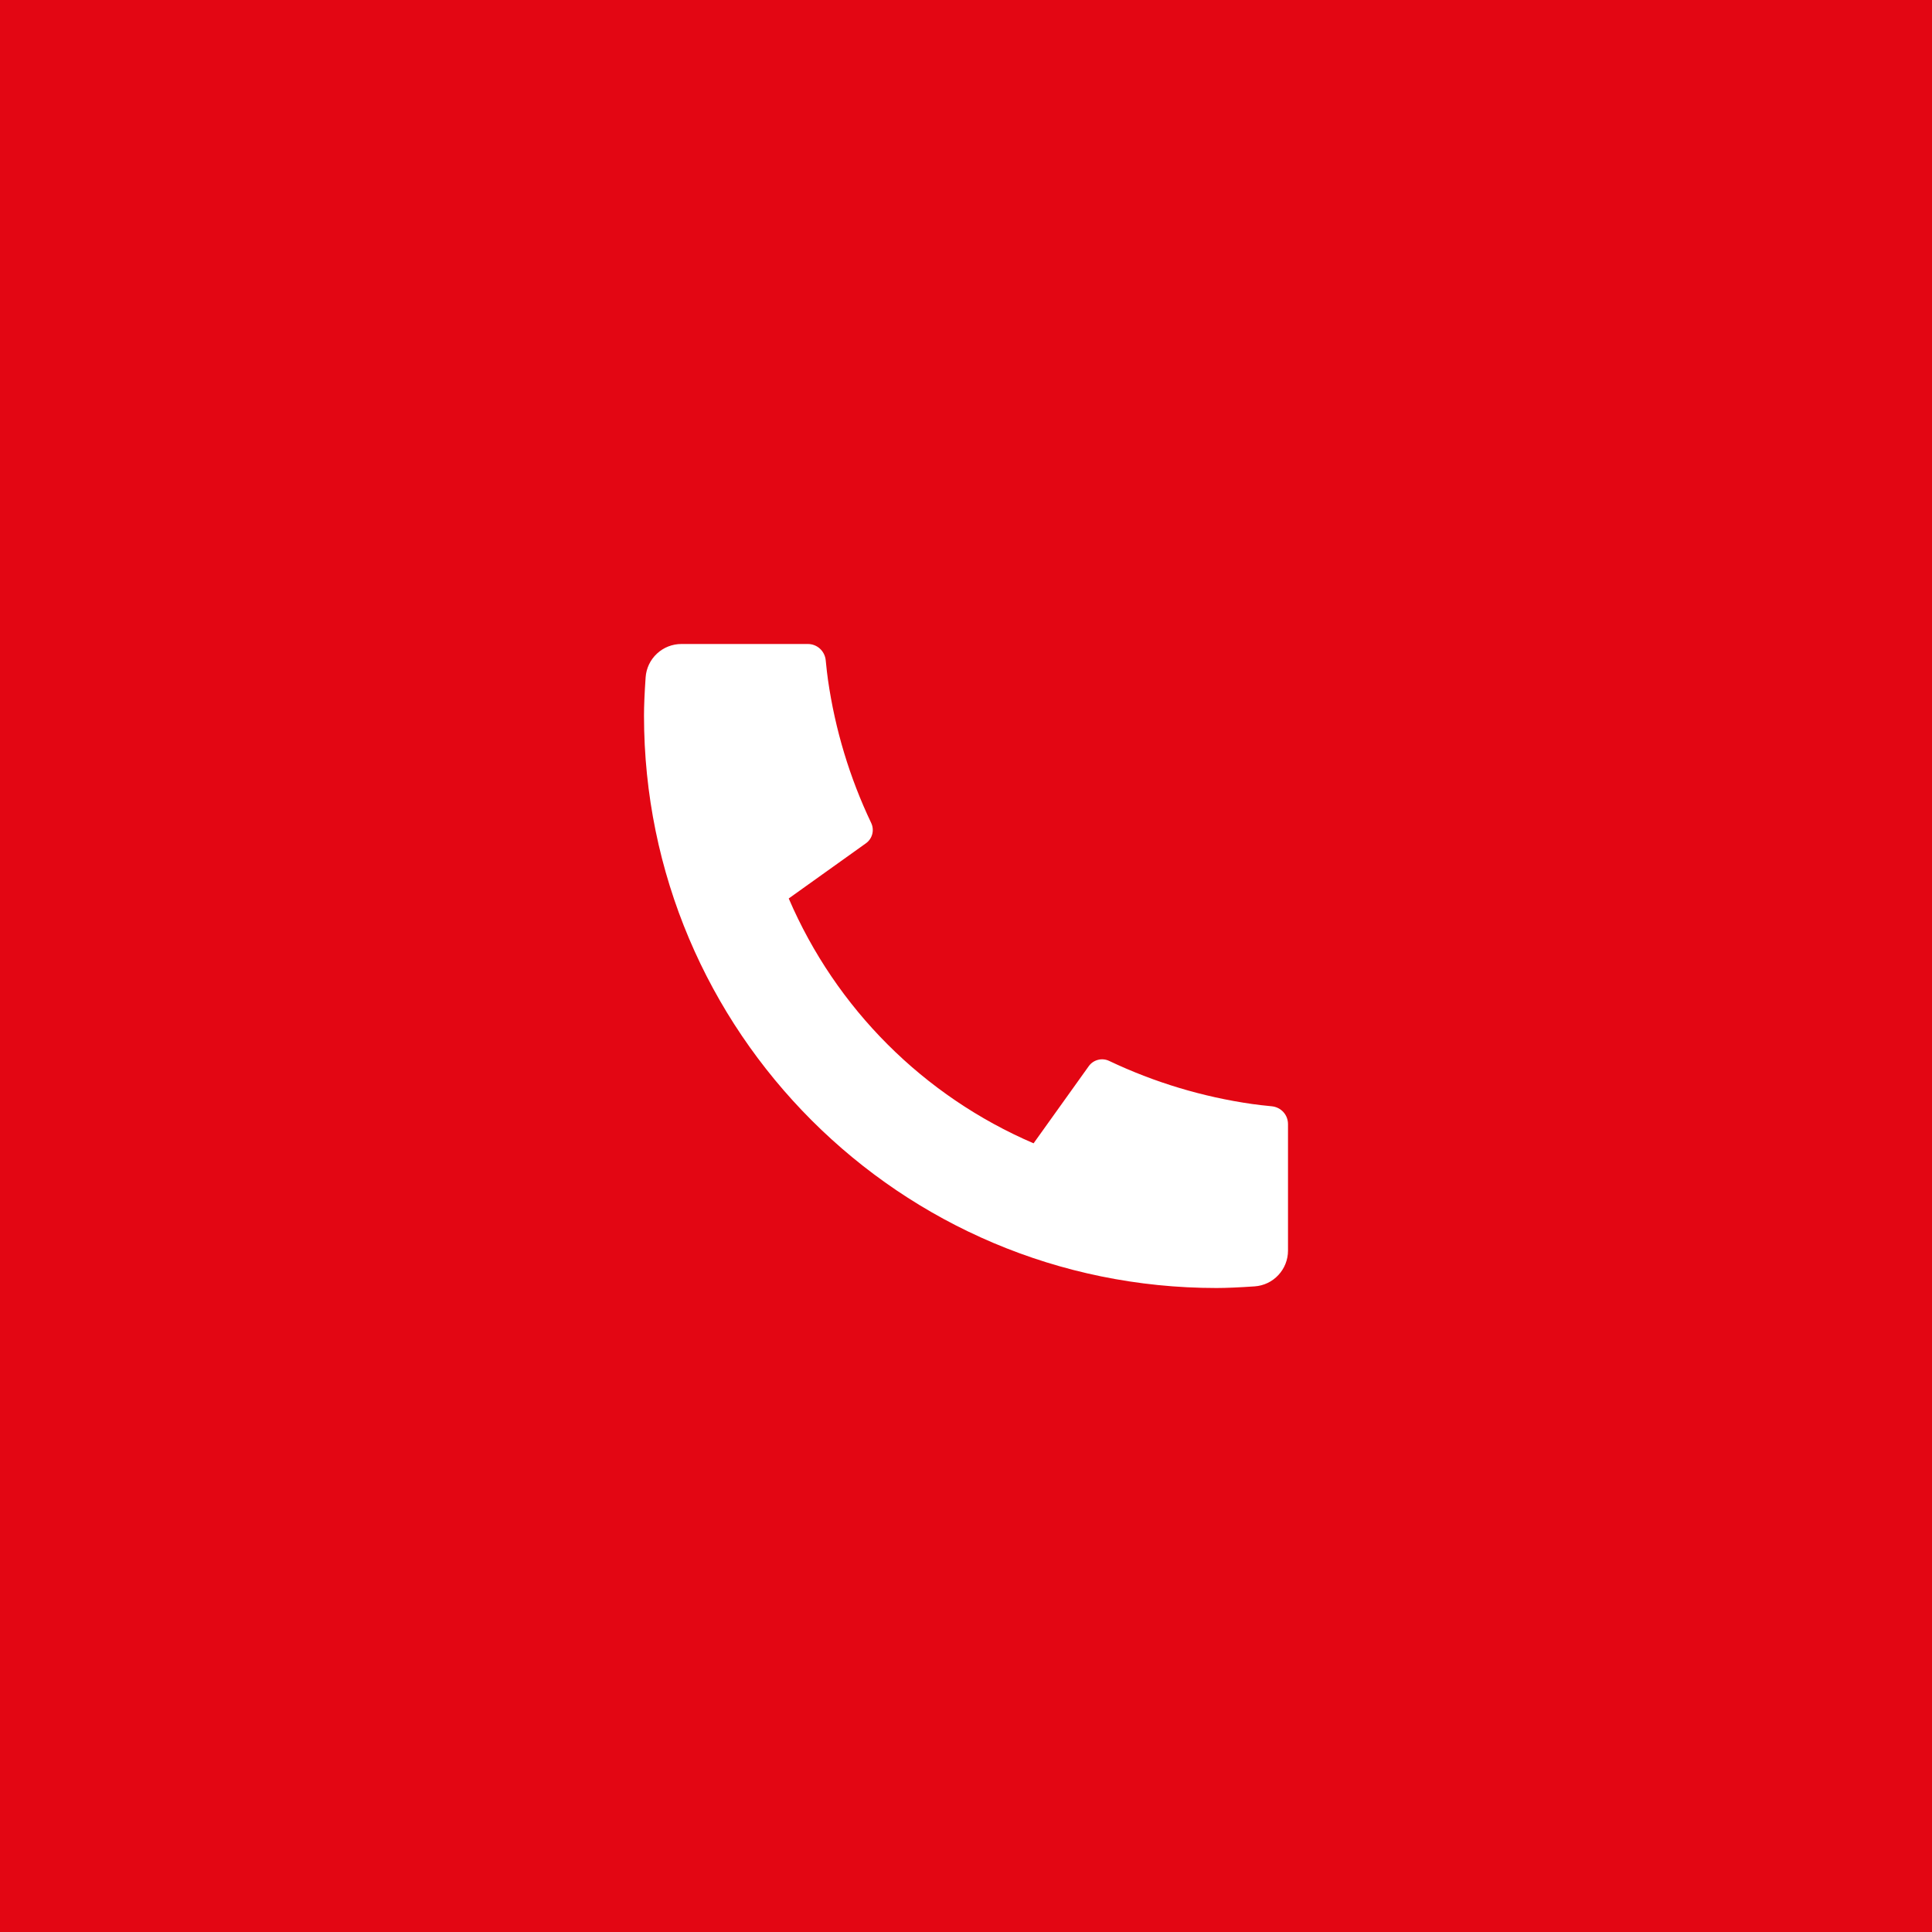 <?xml version="1.0" encoding="UTF-8"?> <svg xmlns="http://www.w3.org/2000/svg" width="45" height="45" viewBox="0 0 45 45" fill="none"><rect width="45" height="45" fill="#E30613"></rect><path d="M30 26.183V29.13C30 29.341 29.92 29.544 29.776 29.698C29.633 29.853 29.436 29.947 29.225 29.962C28.861 29.987 28.564 30 28.333 30C20.969 30 15 24.031 15 16.667C15 16.437 15.013 16.139 15.038 15.775C15.053 15.565 15.147 15.367 15.302 15.224C15.456 15.08 15.659 15 15.87 15H18.817C18.92 15 19.02 15.038 19.096 15.107C19.173 15.177 19.221 15.272 19.232 15.375C19.251 15.566 19.268 15.719 19.285 15.835C19.451 16.991 19.79 18.115 20.292 19.169C20.371 19.336 20.319 19.535 20.169 19.642L18.371 20.927C19.471 23.489 21.512 25.53 24.074 26.63L25.358 24.835C25.41 24.761 25.486 24.709 25.574 24.686C25.661 24.663 25.753 24.672 25.835 24.711C26.889 25.212 28.013 25.55 29.168 25.715C29.284 25.732 29.437 25.749 29.627 25.768C29.729 25.779 29.825 25.827 29.894 25.904C29.963 25.98 30 26.08 30 26.183Z" fill="white"></path></svg> 